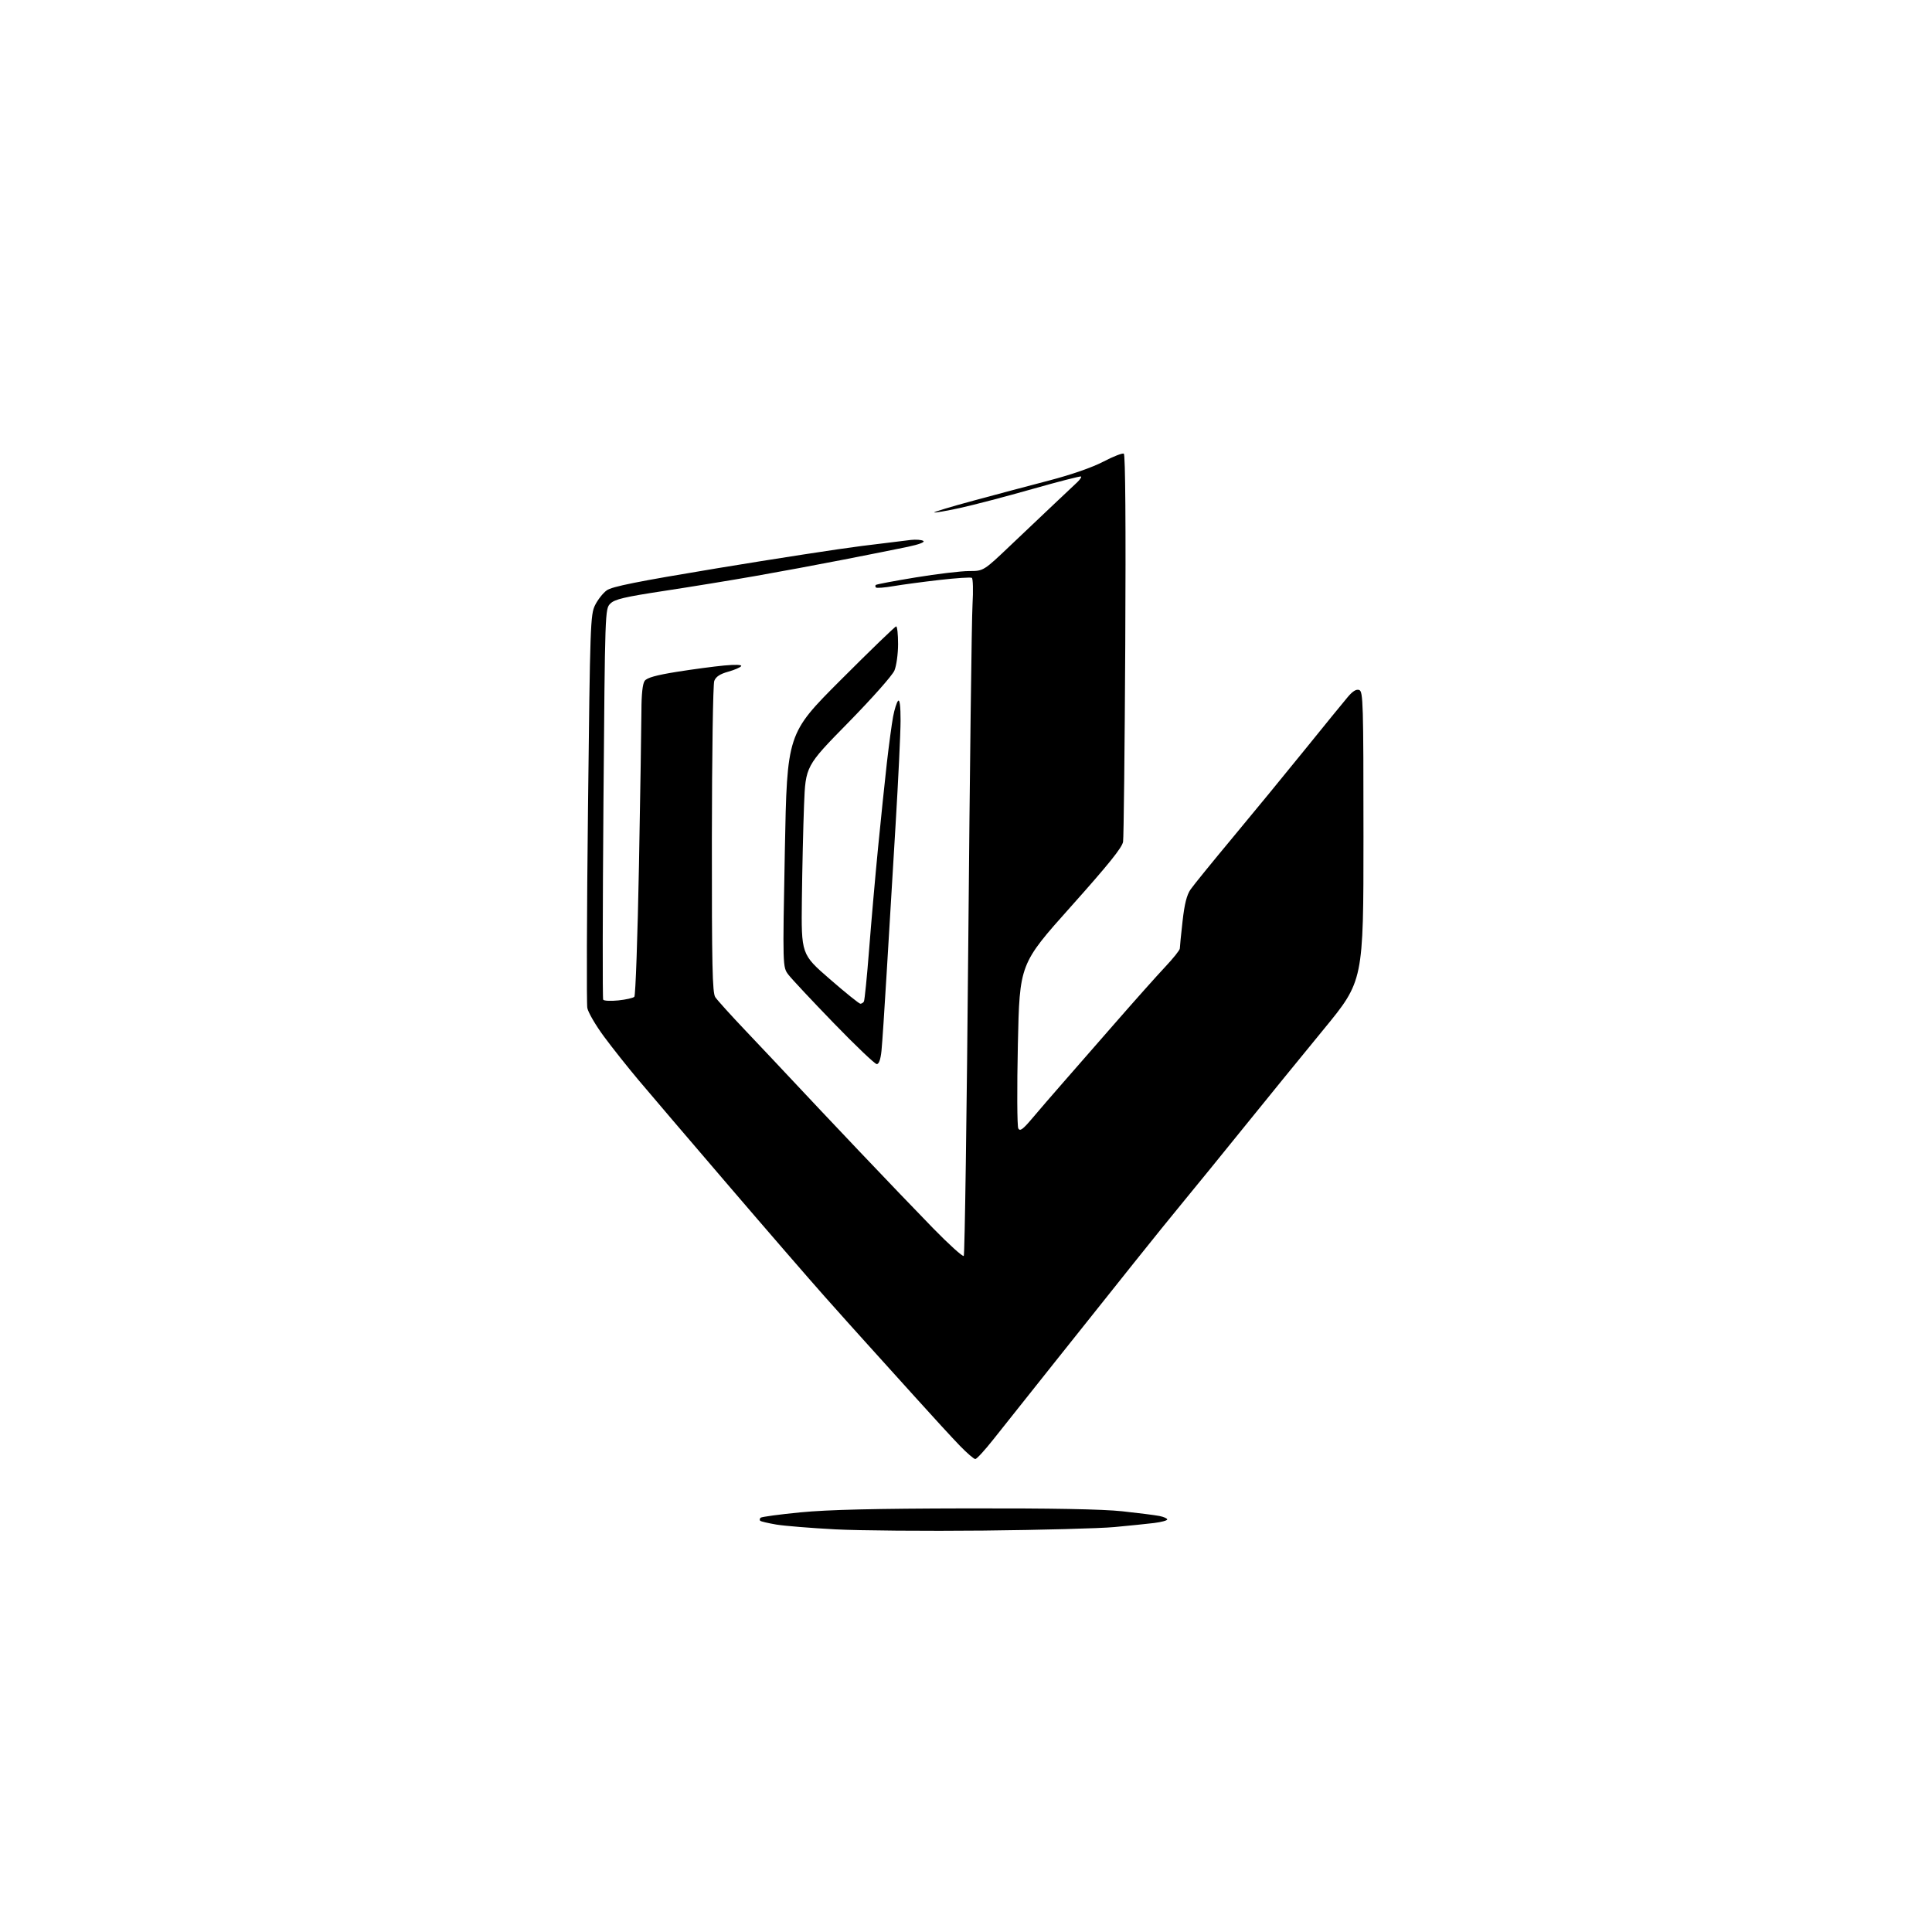 <?xml version="1.0" encoding="UTF-8" standalone="no"?>
<svg 
  version="1.1" 
  xmlns="http://www.w3.org/2000/svg" 
  xmlns:xlink="http://www.w3.org/1999/xlink" 
  xmlns:svg="http://www.w3.org/2000/svg"
  xmlns:rdf="http://www.w3.org/1999/02/22-rdf-syntax-ns#"
  xmlns:cc="http://creativecommons.org/ns#"
  xmlns:dc="http://purl.org/dc/elements/1.1/"
  viewBox="0 0 768 768"
  width="768"
  height="768"
>
<style>svg {background-color: white; }</style>"
<path stroke="none" fill="black" fill-rule="evenodd" d="M391.00,608.43C368.18,608.66 341.62,608.44 332.00,607.94C322.38,607.43 311.85,606.58 308.61,606.04C305.37,605.49 302.48,604.81 302.19,604.53C301.90,604.24 301.97,603.70 302.34,603.33C302.71,602.96 309.87,601.99 318.25,601.18C329.20,600.12 347.75,599.68 384.00,599.61C418.22,599.54 438.26,599.91 446.15,600.76C452.55,601.45 459.19,602.29 460.90,602.63C462.60,602.97 464.00,603.59 464.00,604.01C464.00,604.43 461.64,605.06 458.75,605.42C455.86,605.77 448.77,606.50 443.00,607.03C437.23,607.57 413.82,608.19 391.00,608.43zM387.70,580.00C387.15,580.00 384.40,577.64 381.60,574.75C378.79,571.86 370.65,563.00 363.50,555.05C356.35,547.11 347.80,537.64 344.50,534.01C341.20,530.38 333.72,522.03 327.87,515.45C322.02,508.88 304.69,488.87 289.37,470.99C274.04,453.11 258.06,434.39 253.86,429.39C249.65,424.39 243.48,416.62 240.15,412.12C236.81,407.61 233.81,402.48 233.47,400.70C233.14,398.93 233.26,363.05 233.74,320.98C234.56,248.14 234.70,244.30 236.55,240.56C237.62,238.40 239.70,235.75 241.18,234.68C243.23,233.17 253.36,231.15 285.18,225.88C307.90,222.12 333.70,218.14 342.50,217.04C351.30,215.94 360.13,214.86 362.12,214.63C364.12,214.41 366.32,214.58 367.02,215.01C367.80,215.49 365.41,216.41 360.90,217.36C356.83,218.21 345.40,220.50 335.50,222.43C325.60,224.37 309.81,227.30 300.41,228.95C291.01,230.60 274.63,233.28 264.02,234.89C248.16,237.31 244.34,238.21 242.61,239.95C240.51,242.04 240.50,242.46 239.88,319.28C239.55,361.75 239.50,396.89 239.77,397.38C240.05,397.86 242.75,398.00 245.78,397.68C248.81,397.37 251.68,396.72 252.16,396.24C252.64,395.76 253.47,372.22 254.00,343.93C254.52,315.64 254.96,287.97 254.98,282.44C254.99,275.92 255.45,271.77 256.27,270.65C257.18,269.40 260.81,268.39 269.02,267.07C275.33,266.06 283.81,264.93 287.85,264.55C292.33,264.13 294.98,264.22 294.63,264.79C294.31,265.31 291.98,266.31 289.44,267.02C286.18,267.93 284.57,269.00 283.93,270.68C283.43,271.99 283.01,300.16 282.98,333.66C282.95,383.86 283.18,394.62 284.33,396.38C285.10,397.55 290.64,403.68 296.65,410.00C302.65,416.32 311.13,425.32 315.50,430.00C319.86,434.68 331.54,447.05 341.45,457.50C351.36,467.95 364.63,481.79 370.93,488.25C377.24,494.71 382.72,499.66 383.11,499.25C383.50,498.84 384.31,442.70 384.91,374.50C385.50,306.30 386.26,245.94 386.59,240.36C386.91,234.79 386.79,229.99 386.32,229.70C385.85,229.41 380.07,229.79 373.48,230.54C366.89,231.30 358.63,232.40 355.13,233.00C351.62,233.60 348.51,233.84 348.21,233.54C347.91,233.24 347.88,232.79 348.14,232.53C348.40,232.27 355.54,230.92 364.02,229.53C372.50,228.14 382.03,227.00 385.20,227.00C390.97,227.00 390.97,227.00 401.74,216.75C407.66,211.11 415.61,203.57 419.41,200.00C423.21,196.43 427.19,192.68 428.25,191.67C429.30,190.66 429.98,189.65 429.75,189.42C429.52,189.19 420.75,191.44 410.27,194.42C399.78,197.41 386.82,200.80 381.46,201.96C376.11,203.12 371.57,203.90 371.36,203.70C371.16,203.50 378.08,201.41 386.75,199.07C395.41,196.72 409.02,193.10 417.00,191.02C425.95,188.68 434.24,185.79 438.64,183.49C442.57,181.43 446.22,180.02 446.74,180.34C447.35,180.71 447.56,208.84 447.31,256.22C447.09,297.62 446.70,332.90 446.44,334.61C446.09,336.90 440.64,343.66 425.64,360.45C405.31,383.20 405.31,383.20 404.62,415.13C404.24,432.68 404.32,447.74 404.79,448.59C405.48,449.82 406.63,448.96 410.54,444.31C413.24,441.12 418.40,435.12 422.02,431.00C425.64,426.88 435.07,416.07 442.99,407.00C450.90,397.93 459.99,387.73 463.19,384.34C466.38,380.95 469.00,377.67 469.00,377.05C469.00,376.43 469.48,371.57 470.08,366.26C470.85,359.32 471.76,355.73 473.28,353.55C474.44,351.87 481.96,342.62 489.97,333.00C497.99,323.38 510.92,307.62 518.70,298.00C526.47,288.38 534.15,278.96 535.75,277.08C537.74,274.72 539.18,273.85 540.33,274.30C541.86,274.89 542.00,279.60 542.00,332.43C542.00,389.91 542.00,389.91 526.25,409.09C517.59,419.64 503.37,437.09 494.66,447.88C485.95,458.67 475.29,471.77 470.97,477.00C466.64,482.23 457.55,493.48 450.76,502.00C443.96,510.52 429.97,528.08 419.67,541.00C409.37,553.92 398.18,567.99 394.82,572.25C391.45,576.51 388.25,580.00 387.70,580.00zM348.53,423.00C347.80,423.00 340.12,415.69 331.47,406.75C322.81,397.81 314.69,389.14 313.42,387.47C311.10,384.44 311.10,384.44 311.99,338.04C312.88,291.64 312.88,291.64 334.18,270.32C345.90,258.59 355.82,249.00 356.24,249.00C356.66,249.00 357.00,252.16 357.00,256.03C357.00,259.92 356.35,264.62 355.55,266.54C354.73,268.49 346.67,277.58 337.16,287.28C320.23,304.53 320.23,304.53 319.62,320.02C319.29,328.53 318.90,345.36 318.76,357.42C318.50,379.34 318.50,379.34 329.82,389.17C336.04,394.58 341.52,399.00 342.01,399.00C342.49,399.00 343.12,398.61 343.41,398.14C343.70,397.67 344.64,388.33 345.49,377.39C346.34,366.45 347.94,348.27 349.04,337.00C350.14,325.73 351.72,310.55 352.54,303.28C353.37,296.02 354.49,287.71 355.03,284.82C355.58,281.93 356.47,279.13 357.01,278.59C357.66,277.94 358.00,280.67 357.99,286.55C357.98,291.47 357.08,310.12 356.00,328.00C354.92,345.88 353.33,372.20 352.48,386.50C351.63,400.80 350.70,414.86 350.40,417.75C350.04,421.18 349.39,423.00 348.53,423.00z" />

</svg>